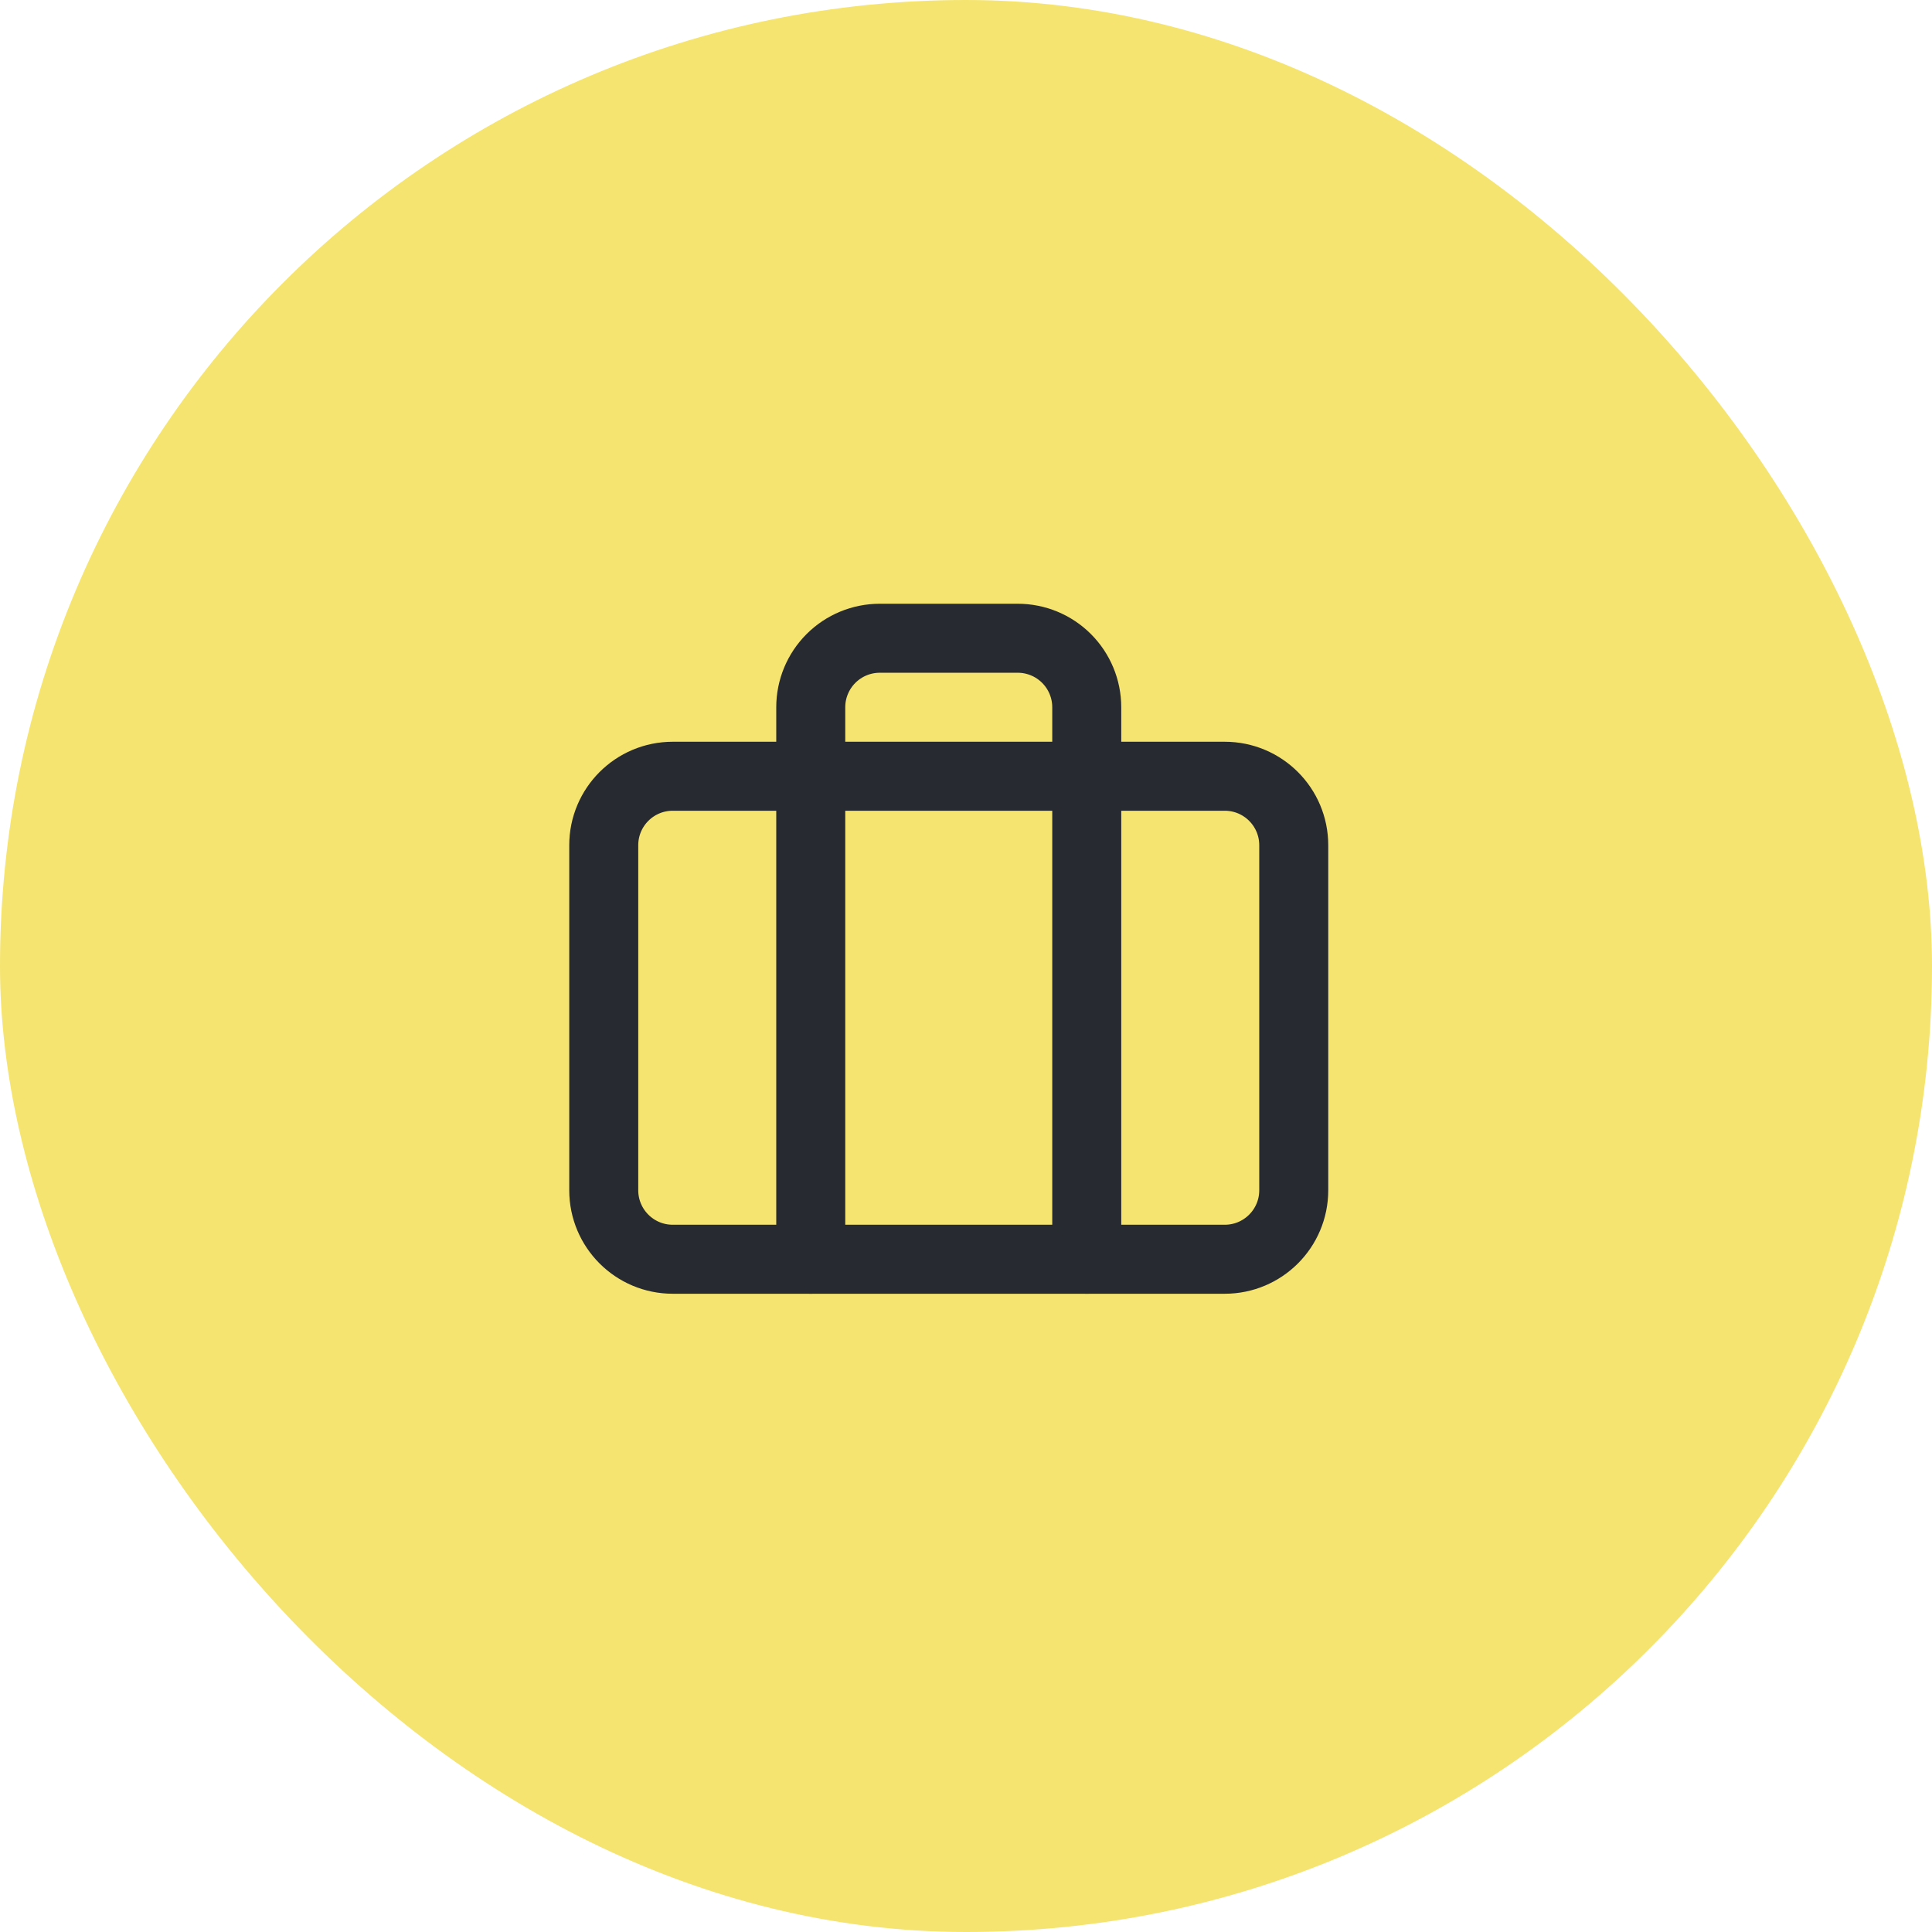 <?xml version="1.0" encoding="UTF-8"?> <svg xmlns="http://www.w3.org/2000/svg" width="56" height="56" viewBox="0 0 56 56" fill="none"><rect width="56" height="56" rx="28" fill="#F5E46F"></rect><path d="M35.5 22.5H19.5C18.395 22.5 17.5 23.395 17.5 24.5V34.5C17.5 35.605 18.395 36.5 19.5 36.5H35.5C36.605 36.5 37.5 35.605 37.5 34.5V24.5C37.5 23.395 36.605 22.5 35.5 22.5Z" stroke="#272A30" stroke-width="2" stroke-linecap="round" stroke-linejoin="round"></path><path d="M31.5 36.5V20.5C31.5 19.97 31.289 19.461 30.914 19.086C30.539 18.711 30.03 18.5 29.5 18.5H25.5C24.97 18.5 24.461 18.711 24.086 19.086C23.711 19.461 23.5 19.97 23.5 20.5V36.5" stroke="#272A30" stroke-width="2" stroke-linecap="round" stroke-linejoin="round"></path></svg> 